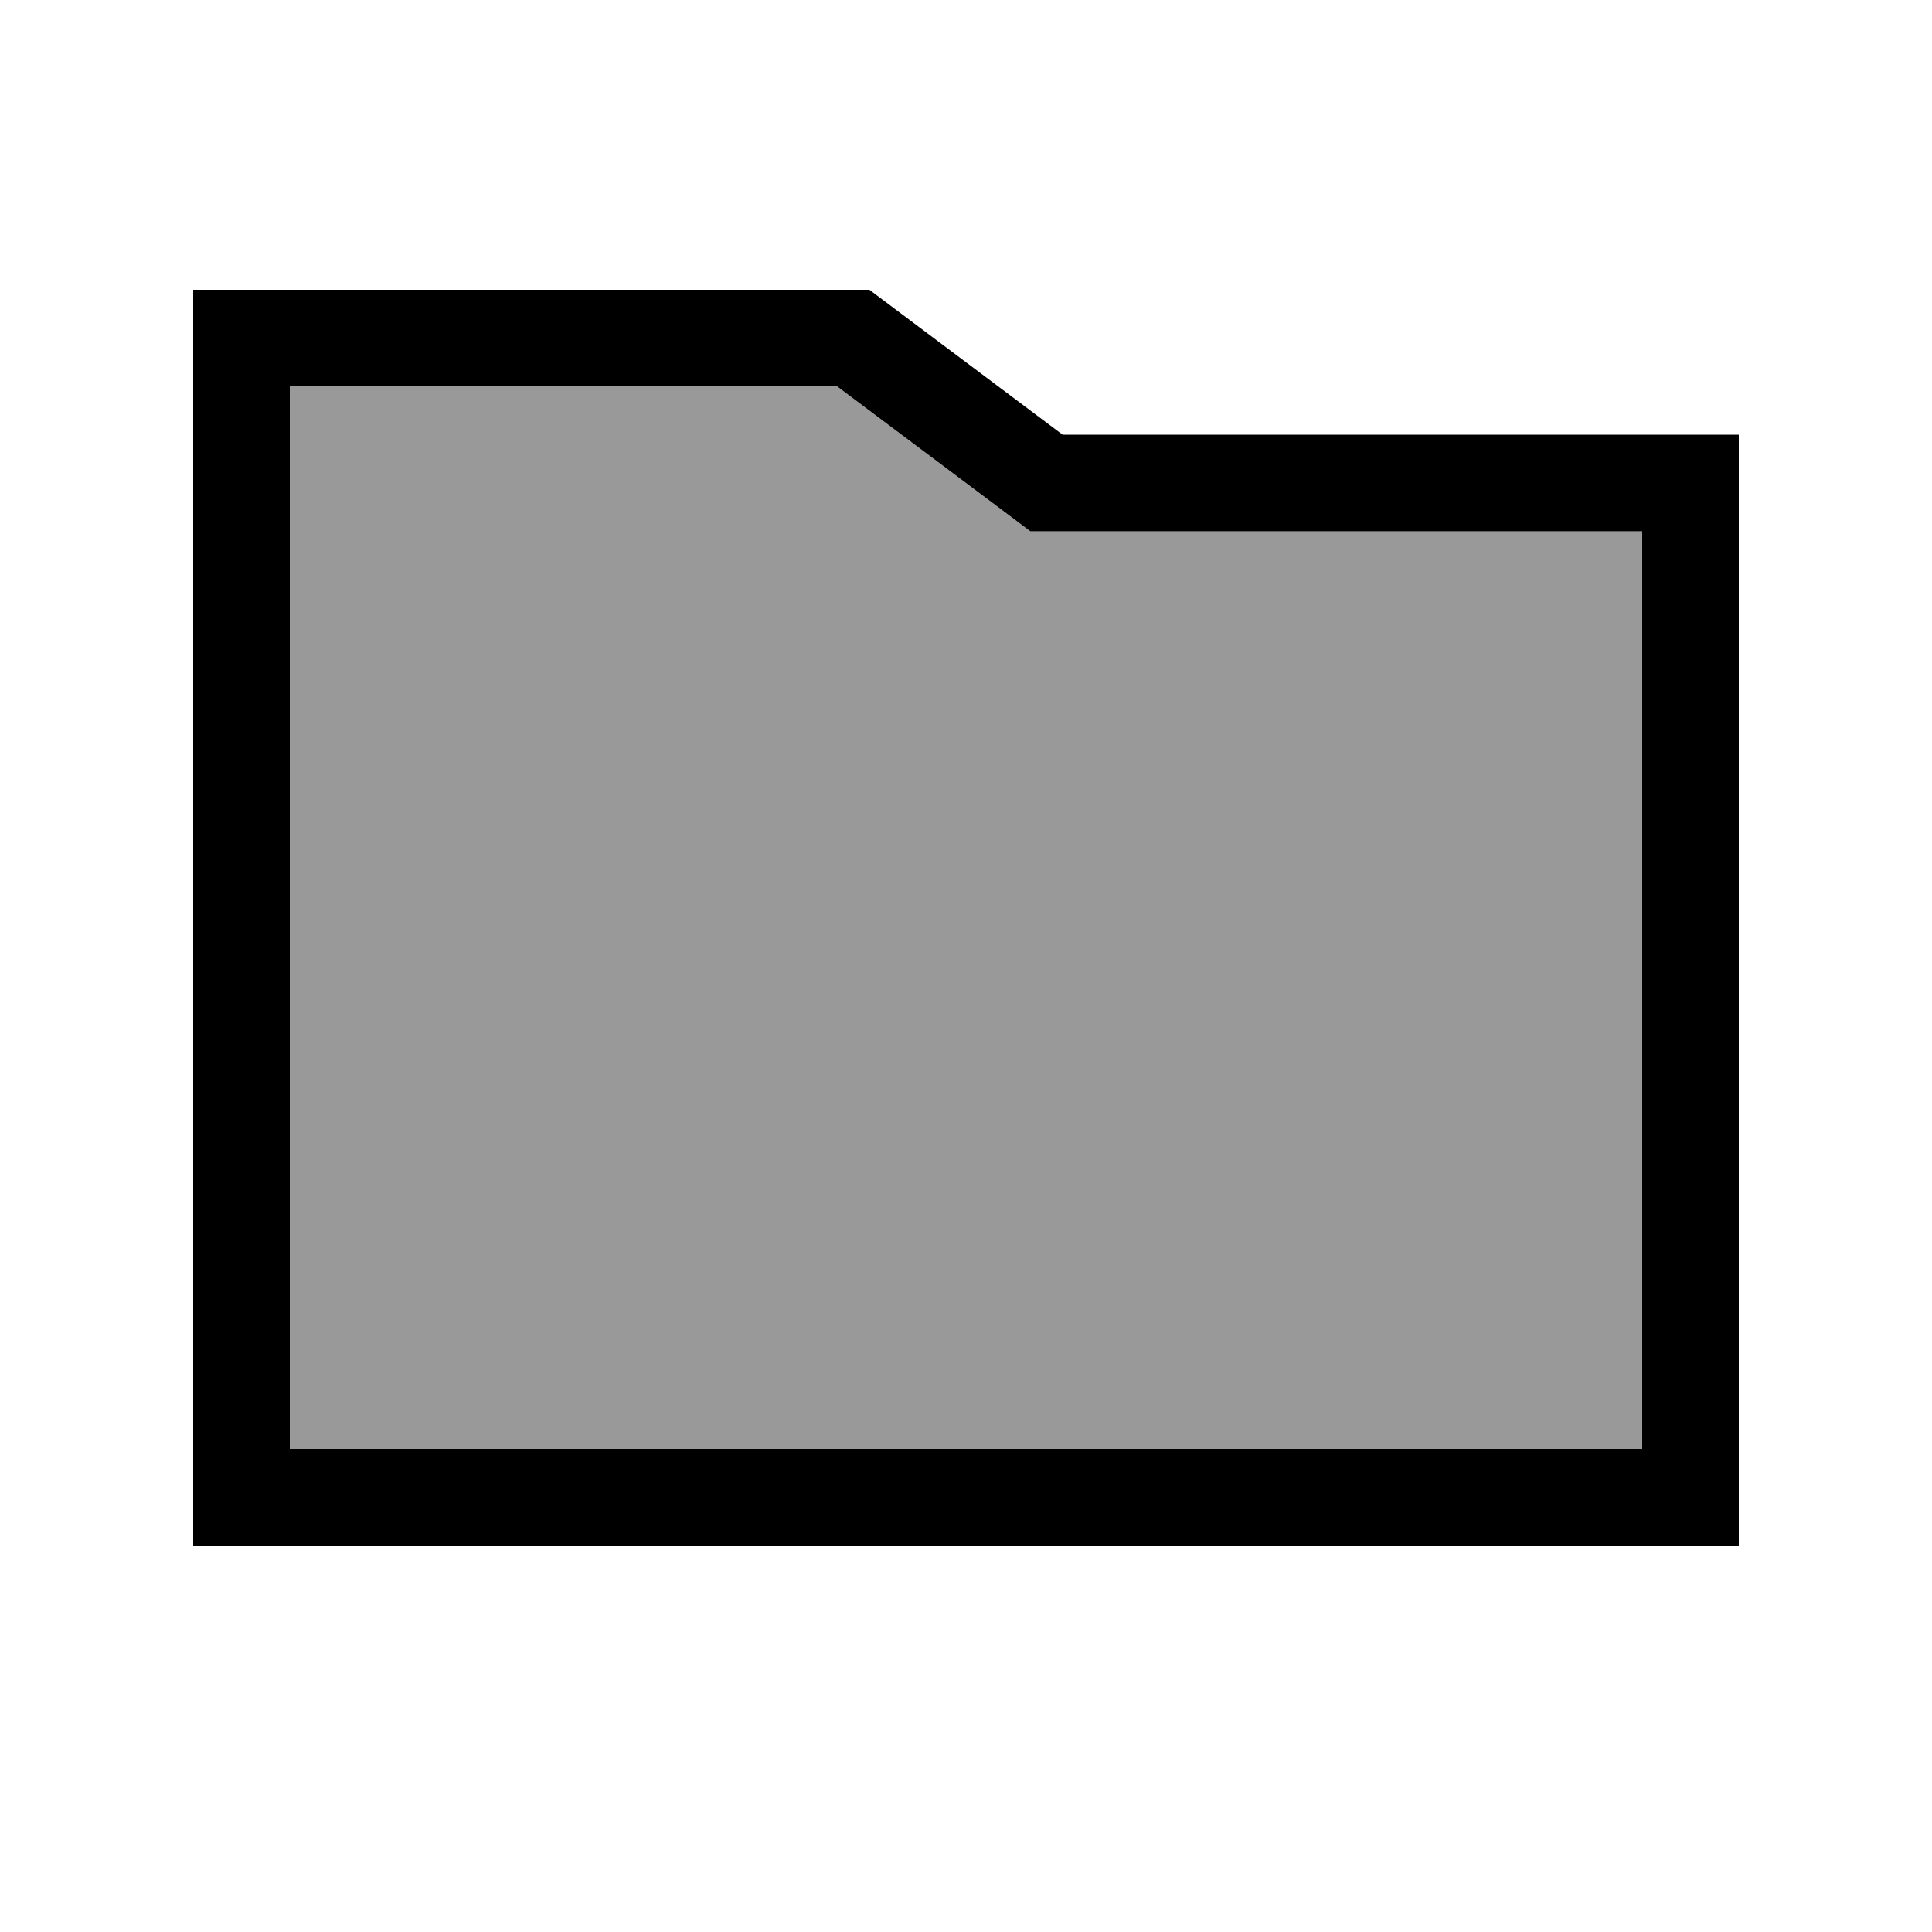 <svg xmlns="http://www.w3.org/2000/svg" viewBox="0 0 640 640"><!--! Font Awesome Pro 7.1.0 by @fontawesome - https://fontawesome.com License - https://fontawesome.com/license (Commercial License) Copyright 2025 Fonticons, Inc. --><path opacity=".4" fill="currentColor" d="M96 128L96 480L544 480L544 176L341.3 176L332.8 169.6L277.3 128L96 128z"/><path fill="currentColor" d="M352 144L288 96L64 96L64 512L576 512L576 144L352 144zM544 176L544 480L96 480L96 128L277.3 128L332.8 169.6L341.3 176L544 176z"/></svg>